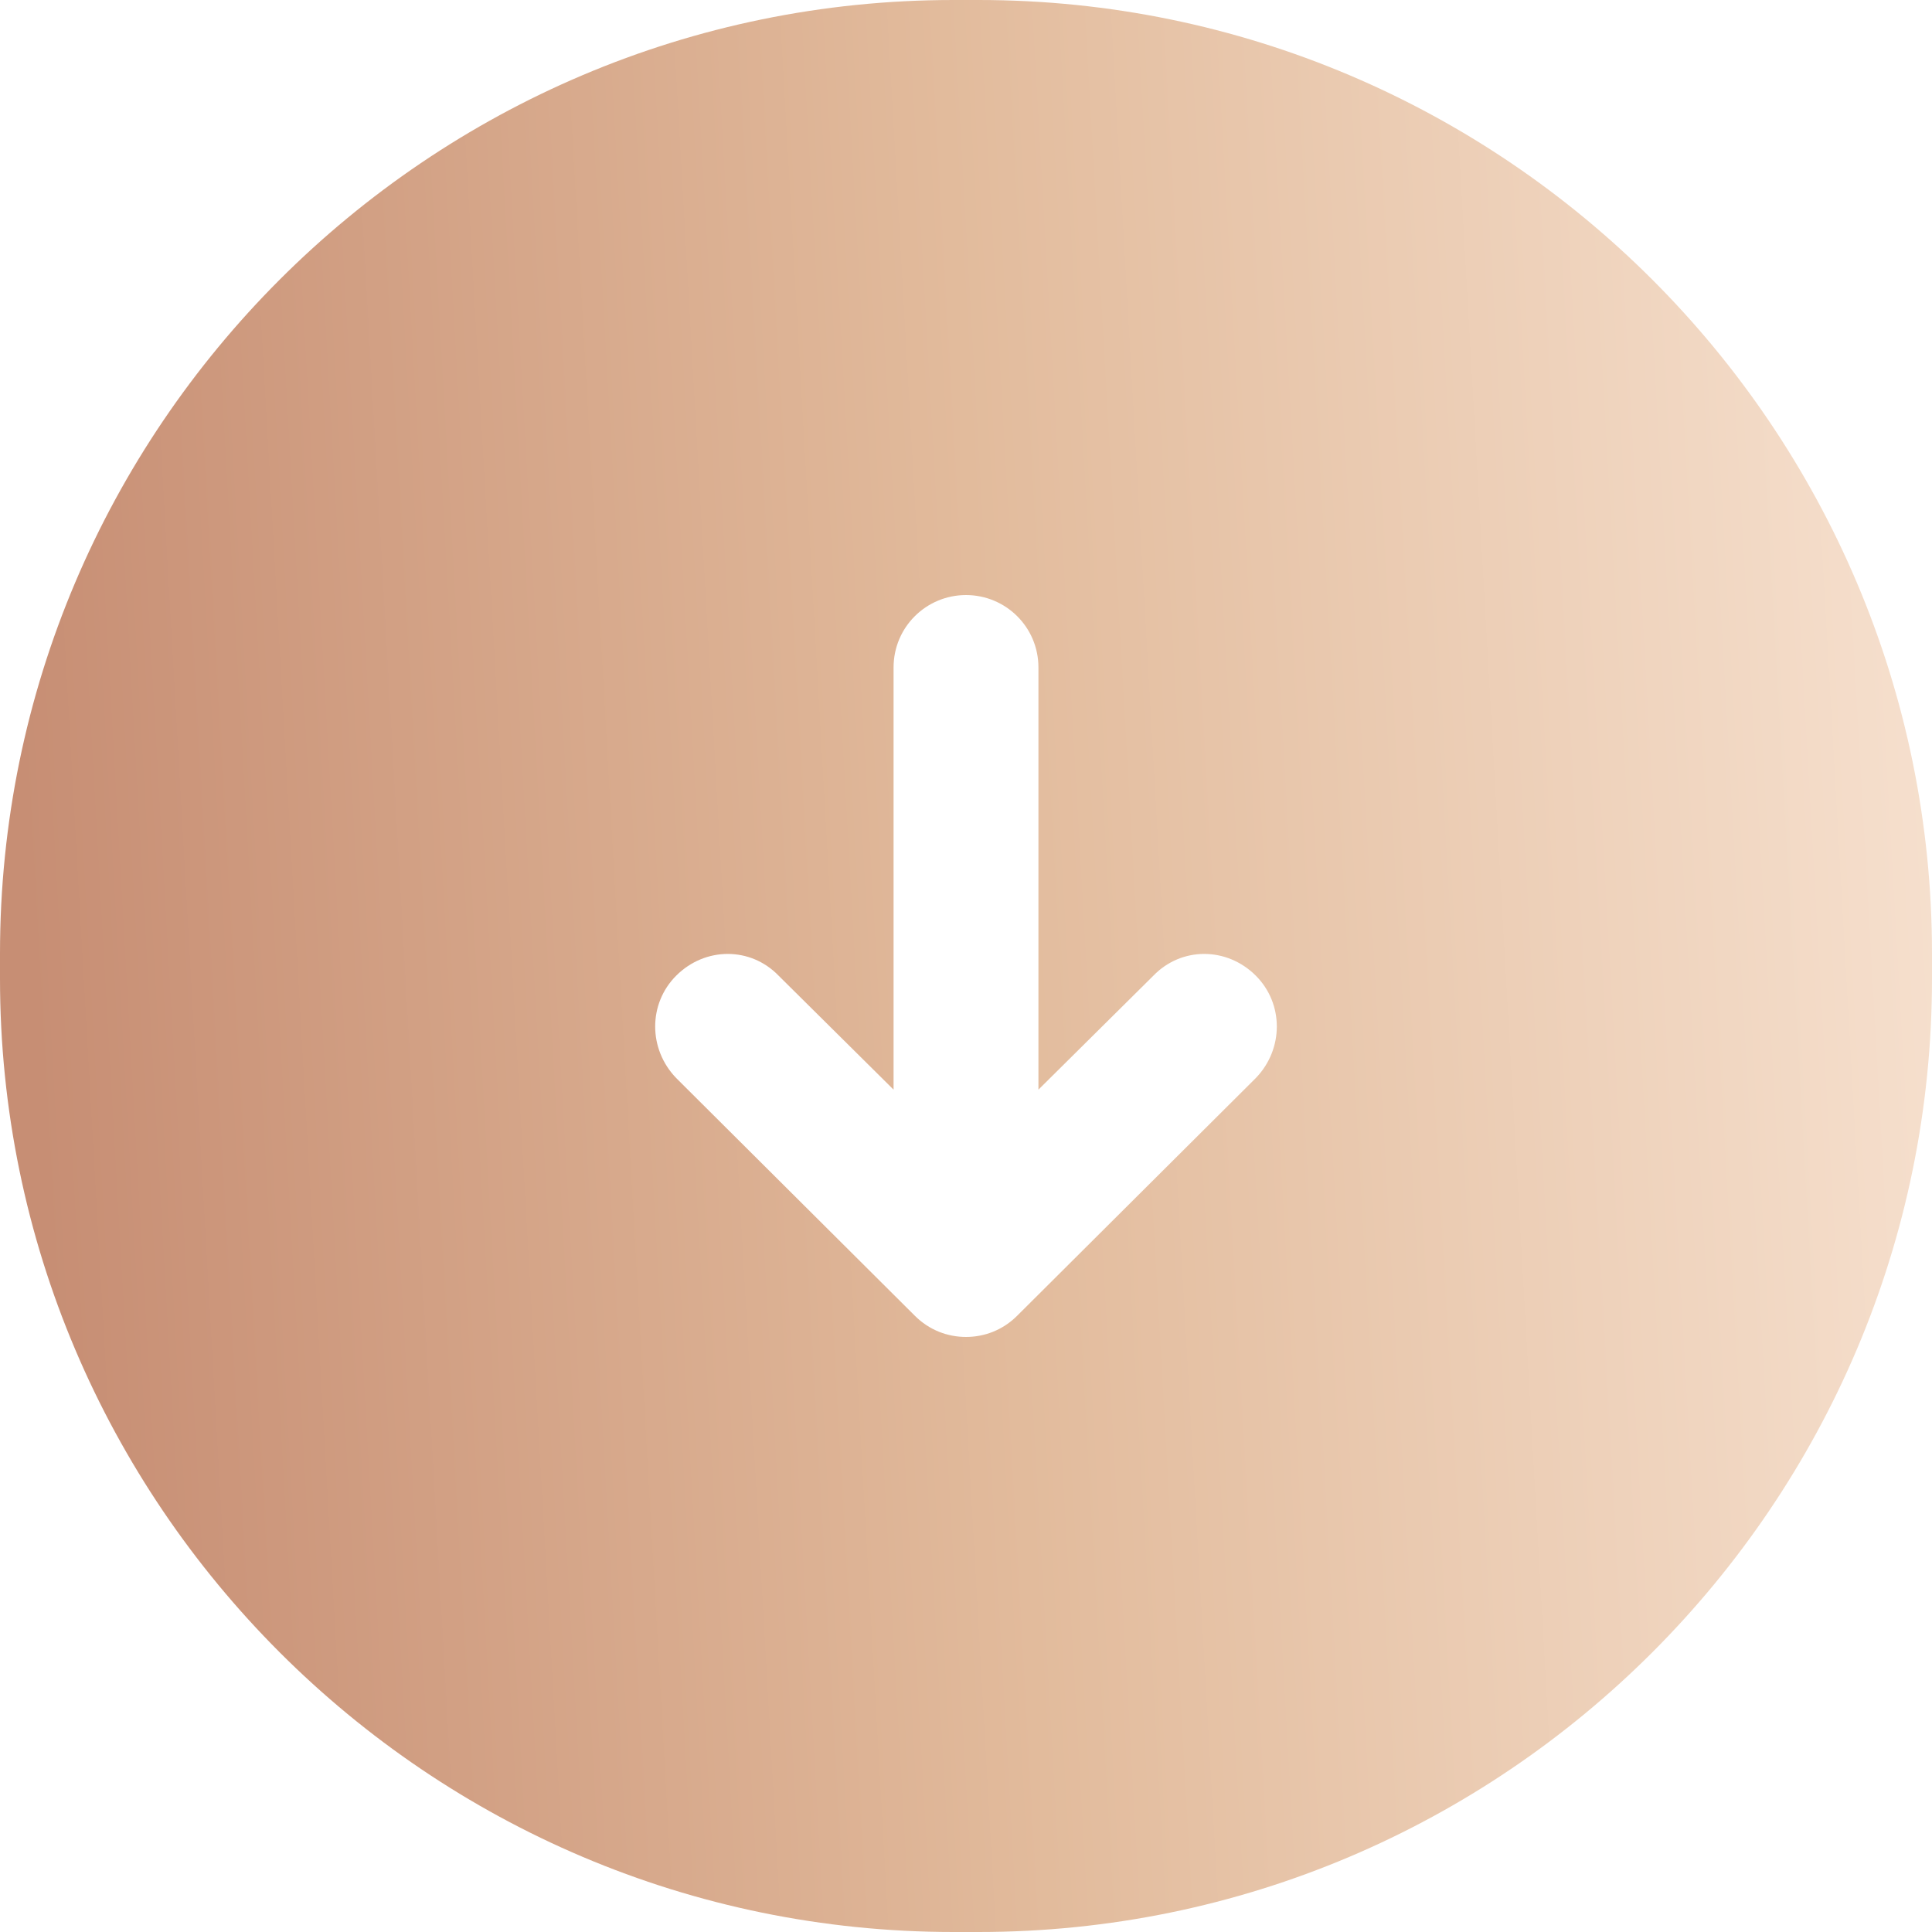 <?xml version="1.0" encoding="UTF-8"?> <svg xmlns="http://www.w3.org/2000/svg" width="57" height="57" viewBox="0 0 57 57" fill="none"><path d="M28.87 0H28.13C12.626 0 0 12.626 0 28.13V28.87C0 44.374 12.626 57 28.13 57H28.87C44.374 57 57 44.374 57 28.87V28.13C57 12.626 44.374 0 28.87 0ZM37.05 31.806L30.011 38.817C29.583 39.245 29.041 39.444 28.5 39.444C27.959 39.444 27.417 39.245 26.989 38.817L19.95 31.806C19.123 30.951 19.123 29.611 19.95 28.785C20.805 27.93 22.145 27.93 22.971 28.785L26.363 32.148V19.694C26.363 18.497 27.331 17.556 28.5 17.556C29.669 17.556 30.637 18.497 30.637 19.694V32.148L34.029 28.785C34.855 27.93 36.195 27.93 37.05 28.785C37.877 29.611 37.877 30.951 37.05 31.806Z" fill="url(#paint0_linear_13736_4124)"></path><defs><linearGradient id="paint0_linear_13736_4124" x1="1.748" y1="43.955" x2="60.157" y2="40.646" gradientUnits="userSpaceOnUse"><stop stop-color="#C78E74"></stop><stop offset="0.486" stop-color="#E2BB9C"></stop><stop offset="1" stop-color="#F7E2D1"></stop></linearGradient></defs></svg> 